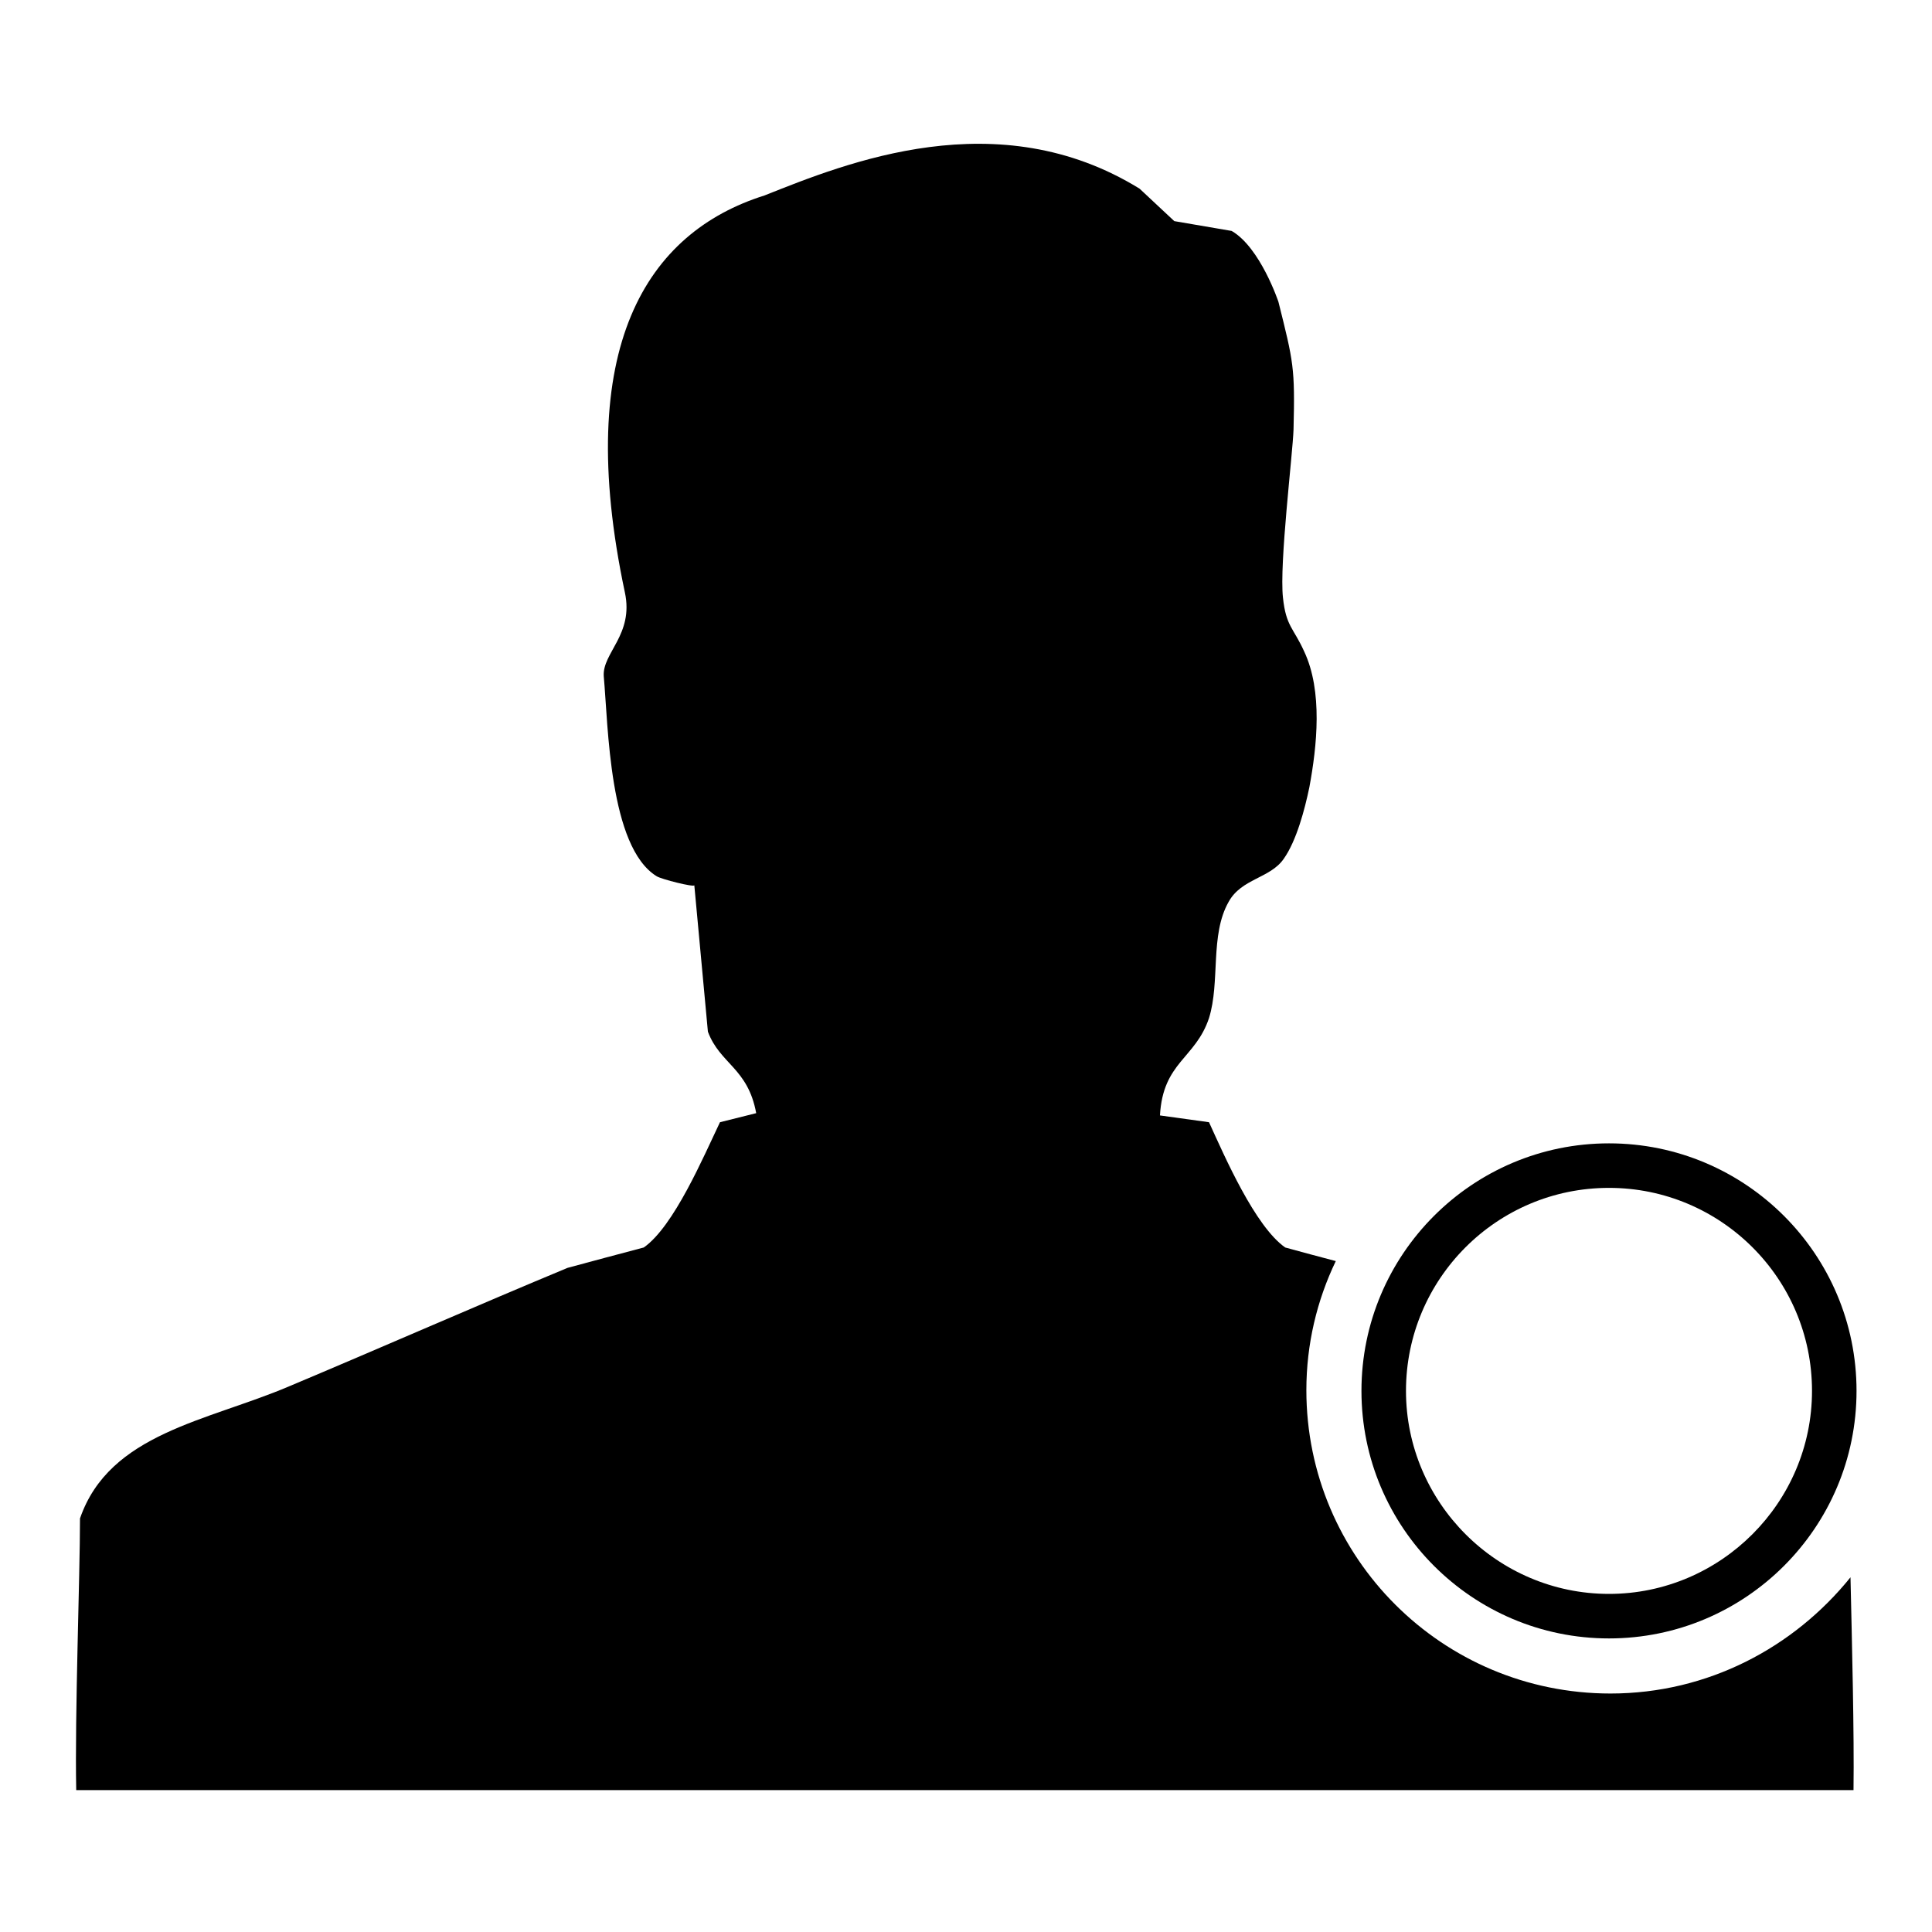 <?xml version="1.0" encoding="utf-8"?>
<!-- Svg Vector Icons : http://www.onlinewebfonts.com/icon -->
<!DOCTYPE svg PUBLIC "-//W3C//DTD SVG 1.1//EN" "http://www.w3.org/Graphics/SVG/1.1/DTD/svg11.dtd">
<svg version="1.1" xmlns="http://www.w3.org/2000/svg" xmlns:xlink="http://www.w3.org/1999/xlink" x="0px" y="0px" viewBox="0 0 256 256" enable-background="new 0 0 256 256" xml:space="preserve">
<g><g><path fill="#000000" d="M213.4,224.4c-22.3,0-40.3-18-40.3-40.2c0-6.1,1.4-11.9,3.9-17.1c-2.3-0.6-4.5-1.2-6.7-1.8c-4-2.8-8-12-10.1-16.6c-2.1-0.3-4.3-0.6-6.5-0.9c0.4-7.1,4.7-7.5,6.5-12.9c1.5-4.8,0.1-11,2.6-15.4c1.7-3.1,5.5-3.1,7.3-5.7c1.7-2.4,2.8-6.6,3.4-9.5c1-5.4,1.8-12.7-0.7-18c-1.4-3.1-2.4-3.3-2.8-7.1c-0.5-4.5,1.3-19.1,1.4-22.3c0.2-8.2,0-8.9-2-16.9c0,0-2.4-7.2-6.2-9.4l-7.6-1.3l-4.6-4.3c-18.8-11.6-38.9-3.4-49.7,0.9C85.7,30.8,75.9,46,82.8,78.5c1.2,5.6-3,8-2.8,11.1c0.6,6.6,0.7,22.6,7,26.5c0.6,0.4,5,1.5,5,1.2c0.6,6.5,1.2,12.9,1.8,19.4c1.6,4.3,5.3,4.8,6.4,10.8l-4.8,1.2c-2.2,4.6-6.1,13.8-10.1,16.6c-3.4,0.9-6.8,1.8-10.1,2.7c-11.8,4.9-25,10.7-36.9,15.7c-10.8,4.6-23.8,6.2-27.7,17.5c0,7.7-0.7,25.9-0.5,36h235.5c0.1-7.5-0.2-19.4-0.4-28.2C237.7,218.3,226.3,224.4,213.4,224.4z"/><path fill="#000000" d="M213.2,217.1c-18.1,0-32.8-14.7-32.8-32.8c0-18.1,14.7-32.8,32.8-32.8c18.1,0,32.8,14.7,32.8,32.8C246,202.4,231.3,217.1,213.2,217.1z M213.2,157.4c-14.9,0-26.9,12.1-26.9,26.9c0,14.8,12.1,26.9,26.9,26.9s26.9-12.1,26.9-26.9C240.1,169.4,228,157.4,213.2,157.4z"/></g></g>
</svg>